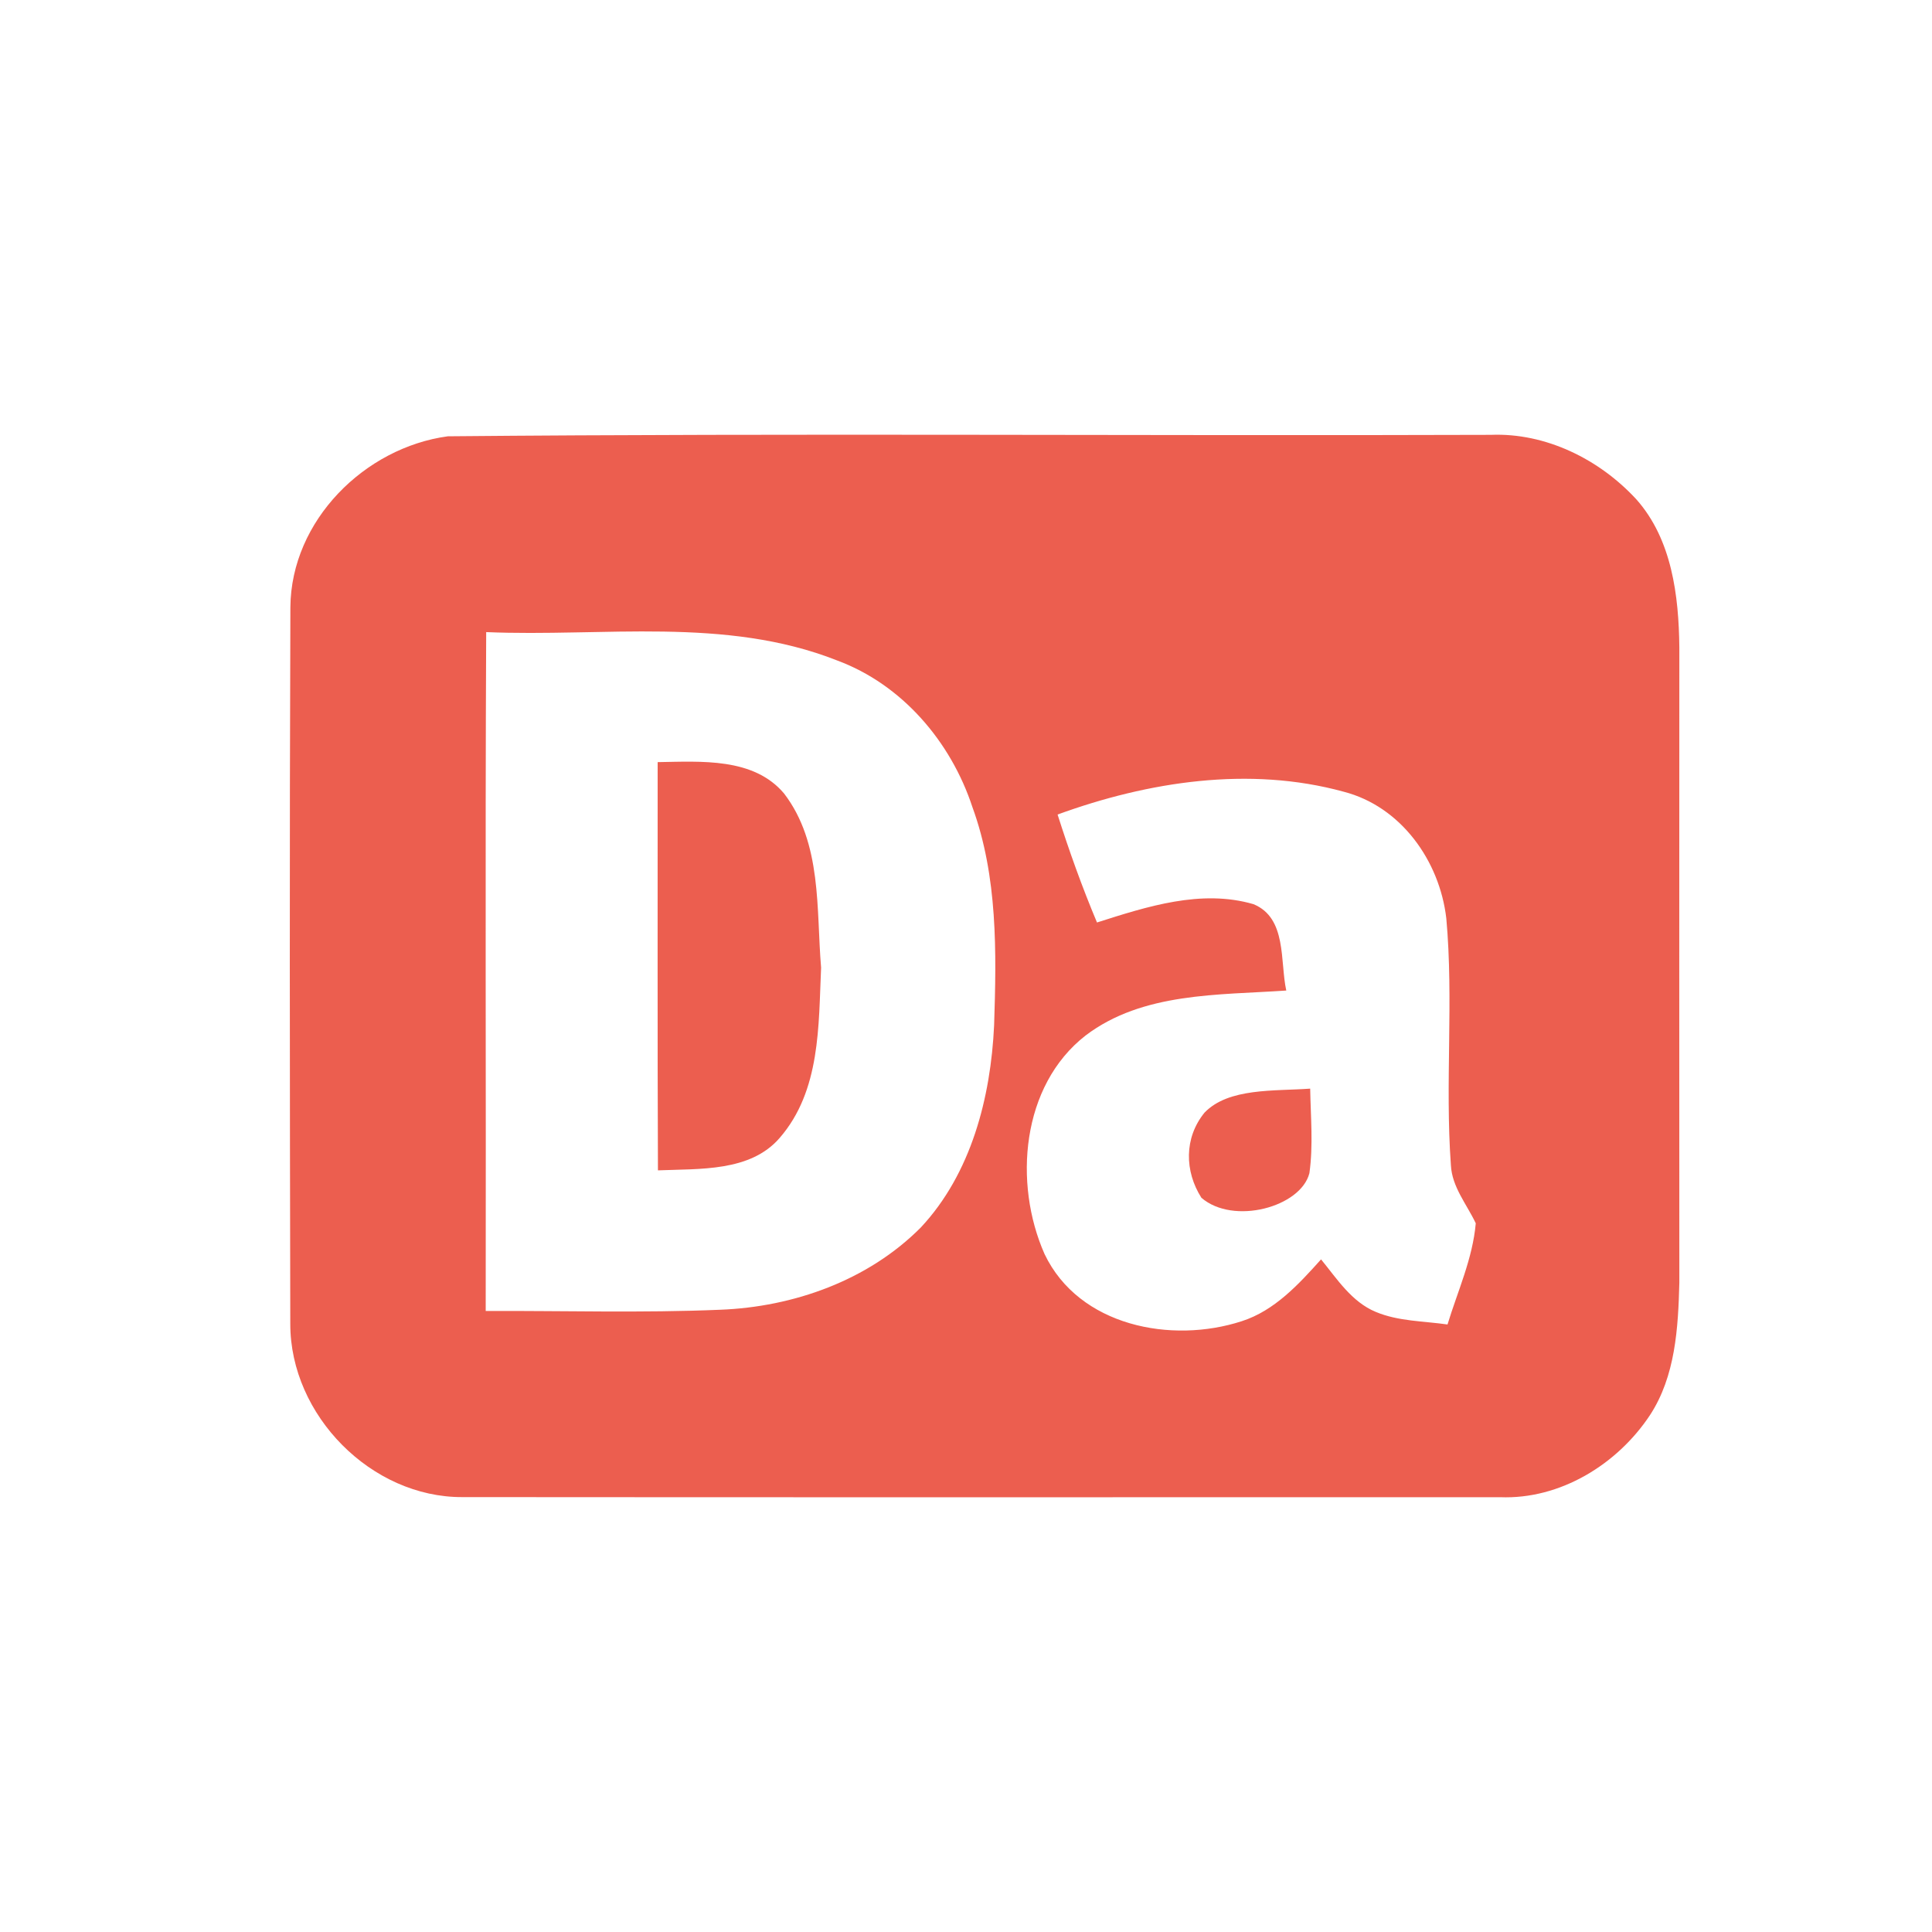 <svg width="40" height="40" viewBox="0 0 40 40" fill="none" xmlns="http://www.w3.org/2000/svg">
<rect width="40" height="40" fill="white"/>
<path d="M9.272 9.033C16.467 8.966 23.667 9.027 30.863 9.003C32.003 8.957 33.117 9.509 33.882 10.342C34.616 11.171 34.757 12.334 34.769 13.402C34.767 17.786 34.767 22.173 34.769 26.558C34.745 27.494 34.688 28.494 34.16 29.3C33.483 30.321 32.3 31.047 31.058 30.998C23.897 30.998 16.734 31.002 9.573 30.996C7.69 31.004 6.008 29.304 6.01 27.409C6 22.463 5.993 17.517 6.012 12.572C6.026 10.776 7.551 9.266 9.272 9.033ZM10.056 27.142C11.672 27.136 13.291 27.185 14.908 27.117C16.43 27.059 17.975 26.51 19.065 25.413C20.108 24.296 20.512 22.726 20.582 21.228C20.631 19.714 20.659 18.152 20.132 16.708C19.686 15.354 18.676 14.171 17.329 13.673C15.015 12.76 12.486 13.19 10.066 13.087C10.043 17.772 10.064 22.457 10.056 27.142ZM21.896 16.864C22.136 17.619 22.405 18.369 22.712 19.099C23.744 18.77 24.87 18.404 25.952 18.72C26.649 19.006 26.498 19.907 26.631 20.508C25.224 20.605 23.66 20.541 22.477 21.438C21.144 22.475 20.978 24.498 21.626 25.963C22.34 27.459 24.255 27.827 25.709 27.354C26.387 27.136 26.886 26.593 27.351 26.074C27.681 26.477 27.984 26.955 28.485 27.162C28.953 27.358 29.472 27.35 29.969 27.422C30.18 26.73 30.491 26.055 30.554 25.327C30.368 24.932 30.061 24.576 30.039 24.121C29.916 22.422 30.098 20.71 29.944 19.012C29.805 17.821 29.004 16.696 27.817 16.391C25.866 15.856 23.771 16.181 21.896 16.864Z" fill="#EC5E4F"/>
<path d="M13.616 15.779C14.519 15.765 15.602 15.681 16.233 16.428C17.024 17.462 16.898 18.824 17 20.034C16.946 21.231 16.992 22.583 16.14 23.562C15.532 24.264 14.484 24.195 13.622 24.231C13.61 21.414 13.618 18.596 13.616 15.779Z" fill="#EC5E4F"/>
<path d="M24.939 23.035C25.438 22.519 26.378 22.593 27.126 22.539C27.136 23.122 27.191 23.708 27.11 24.289C26.931 24.992 25.537 25.37 24.874 24.799C24.526 24.253 24.511 23.56 24.939 23.035Z" fill="#EC5E4F"/>
</svg>
